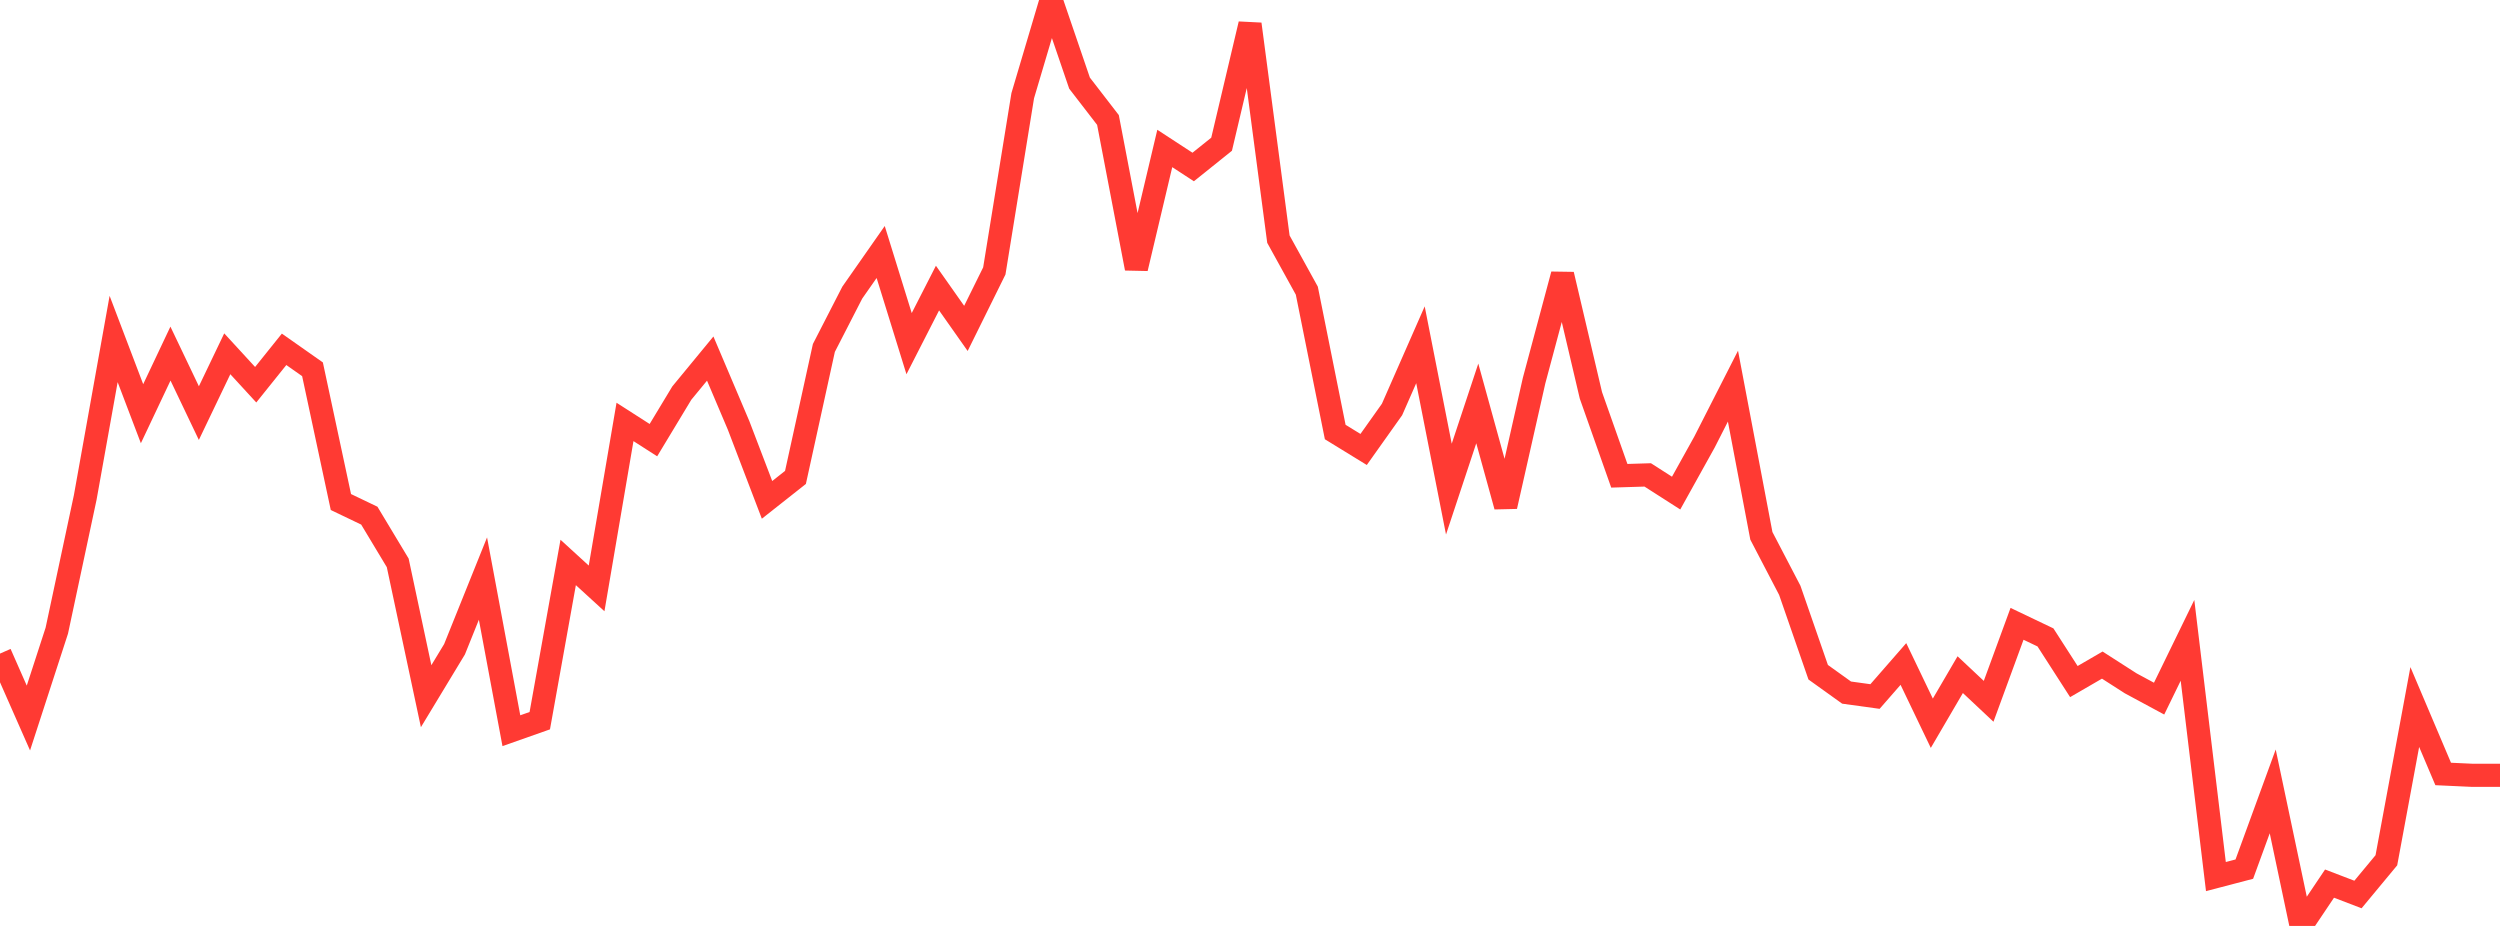 <?xml version="1.0" standalone="no"?>
<!DOCTYPE svg PUBLIC "-//W3C//DTD SVG 1.1//EN" "http://www.w3.org/Graphics/SVG/1.1/DTD/svg11.dtd">

<svg width="135" height="50" viewBox="0 0 135 50" preserveAspectRatio="none" 
  xmlns="http://www.w3.org/2000/svg"
  xmlns:xlink="http://www.w3.org/1999/xlink">


<polyline points="0.0, 35.294 1.534, 38.774 3.068, 34.053 4.602, 26.863 6.136, 18.305 7.67, 22.34 9.205, 19.094 10.739, 22.308 12.273, 19.105 13.807, 20.775 15.341, 18.863 16.875, 19.941 18.409, 27.11 19.943, 27.845 21.477, 30.395 23.011, 37.595 24.545, 35.059 26.08, 31.243 27.614, 39.458 29.148, 38.917 30.682, 30.372 32.216, 31.774 33.75, 22.784 35.284, 23.768 36.818, 21.226 38.352, 19.363 39.886, 22.977 41.42, 26.993 42.955, 25.781 44.489, 18.789 46.023, 15.801 47.557, 13.608 49.091, 18.557 50.625, 15.556 52.159, 17.734 53.693, 14.63 55.227, 5.169 56.761, 0.0 58.295, 4.489 59.83, 6.479 61.364, 14.492 62.898, 8.017 64.432, 9.018 65.966, 7.788 67.5, 1.301 69.034, 12.914 70.568, 15.695 72.102, 23.329 73.636, 24.271 75.17, 22.111 76.705, 18.618 78.239, 26.412 79.773, 21.785 81.307, 27.344 82.841, 20.551 84.375, 14.824 85.909, 21.349 87.443, 25.692 88.977, 25.645 90.511, 26.627 92.045, 23.866 93.58, 20.851 95.114, 28.935 96.648, 31.877 98.182, 36.3 99.716, 37.4 101.25, 37.612 102.784, 35.855 104.318, 39.055 105.852, 36.431 107.386, 37.871 108.92, 33.687 110.455, 34.42 111.989, 36.805 113.523, 35.915 115.057, 36.899 116.591, 37.726 118.125, 34.578 119.659, 47.335 121.193, 46.933 122.727, 42.735 124.261, 50.0 125.795, 47.715 127.33, 48.303 128.864, 46.454 130.398, 38.179 131.932, 41.794 133.466, 41.865 135.0, 41.865" fill="none" stroke="#ff3a33" stroke-width="1.25"/>

</svg>